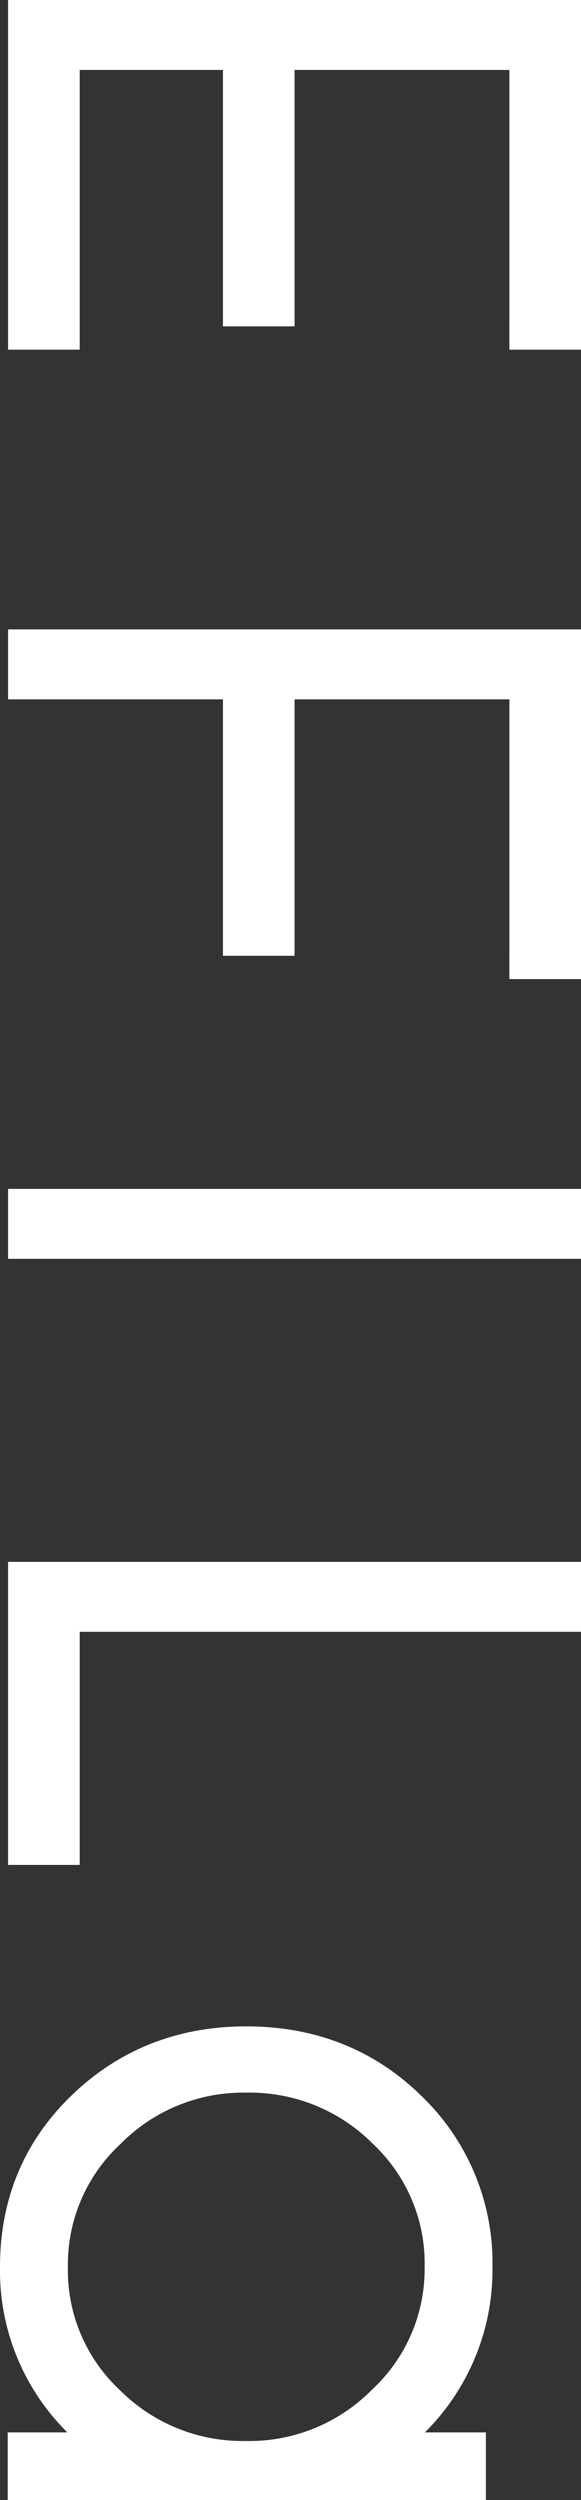 <svg xmlns="http://www.w3.org/2000/svg" xmlns:xlink="http://www.w3.org/1999/xlink" width="102.76" height="441.76" viewBox="0 0 102.76 441.76">
  <rect x="0" y="0" width="102.76" height="441.76" fill="#333333" stroke="none"/>
  <defs>
    <clipPath id="clip-path">
      <rect id="長方形_9" data-name="長方形 9" width="441.76" height="102.76" fill="#fff"/>
    </clipPath>
    <clipPath id="clip-path-2">
      <rect id="長方形_4" data-name="長方形 4" width="12.357" height="101.329" fill="#fff"/>
    </clipPath>
    <clipPath id="clip-path-3">
      <rect id="長方形_5" data-name="長方形 5" width="61.786" height="101.329" fill="#fff"/>
    </clipPath>
    <clipPath id="clip-path-5">
      <rect id="長方形_7" data-name="長方形 7" width="53.547" height="101.329" fill="#fff"/>
    </clipPath>
    <clipPath id="clip-path-6">
      <rect id="長方形_8" data-name="長方形 8" width="83.704" height="87.101" fill="#fff"/>
    </clipPath>
  </defs>
  <g id="グループ_16" data-name="グループ 16" transform="translate(102.76) rotate(90)" clip-path="url(#clip-path)" style="isolation: isolate">
    <g id="グループ_3" data-name="グループ 3" transform="translate(210.073 0)" style="mix-blend-mode: multiply;isolation: isolate">
      <g id="グループ_2" data-name="グループ 2" transform="translate(0)">
        <g id="グループ_1" data-name="グループ 1" clip-path="url(#clip-path-2)">
          <rect id="長方形_3" data-name="長方形 3" width="12.358" height="101.329" transform="translate(0 0)" fill="#fff"/>
        </g>
      </g>
    </g>
    <g id="グループ_6" data-name="グループ 6" transform="translate(111.215 0)" style="mix-blend-mode: multiply;isolation: isolate">
      <g id="グループ_5" data-name="グループ 5" transform="translate(0)">
        <g id="グループ_4" data-name="グループ 4" clip-path="url(#clip-path-3)">
          <path id="パス_1" data-name="パス 1" d="M61.787,12.666V0H0V101.33H12.357v-38H57.668V50.664H12.357v-38Z" transform="translate(0 0)" fill="#fff"/>
        </g>
      </g>
    </g>
    <g id="グループ_9" data-name="グループ 9" transform="translate(0 0)" style="mix-blend-mode: multiply;isolation: isolate">
      <g id="グループ_8" data-name="グループ 8" transform="translate(0)">
        <g id="グループ_7" data-name="グループ 7" clip-path="url(#clip-path-3)">
          <path id="パス_2" data-name="パス 2" d="M61.786,12.666V0H0V101.33H61.786V88.663H12.357V63.33h45.31V50.664H12.357v-38Z" transform="translate(0.001 0)" fill="#fff"/>
        </g>
      </g>
    </g>
    <g id="グループ_12" data-name="グループ 12" transform="translate(275.978 0)" style="mix-blend-mode: multiply;isolation: isolate">
      <g id="グループ_11" data-name="グループ 11" transform="translate(0)">
        <g id="グループ_10" data-name="グループ 10" clip-path="url(#clip-path-5)">
          <path id="パス_3" data-name="パス 3" d="M12.357,88.662V0H0V101.33H53.548V88.662Z" transform="translate(-0.001 0)" fill="#fff"/>
        </g>
      </g>
    </g>
    <g id="グループ_15" data-name="グループ 15" transform="translate(358.056 15.659)" style="mix-blend-mode: multiply;isolation: isolate">
      <g id="グループ_14" data-name="グループ 14">
        <g id="グループ_13" data-name="グループ 13" clip-path="url(#clip-path-6)">
          <path id="パス_4" data-name="パス 4" d="M71.746,1.167V11.956A40.427,40.427,0,0,0,42.489,0,40.887,40.887,0,0,0,12.18,12.681C4.1,20.967,0,31.354,0,43.551S4.163,66.206,12.371,74.615C20.451,82.9,30.583,87.1,42.489,87.1A40.21,40.21,0,0,0,71.746,75.188V85.739H83.7V1.167Zm1.518,42.384a30.7,30.7,0,0,1-9.077,22.436h0a28.91,28.91,0,0,1-21.7,9.108,29.009,29.009,0,0,1-21.7-9.3,30.468,30.468,0,0,1-9.077-22.24,30.7,30.7,0,0,1,9.079-22.437A28.91,28.91,0,0,1,42.489,12a29,29,0,0,1,21.7,9.307,30.462,30.462,0,0,1,9.077,22.242" transform="translate(-0.001 -0.001)" fill="#fff"/>
        </g>
      </g>
    </g>
  </g>
</svg>

